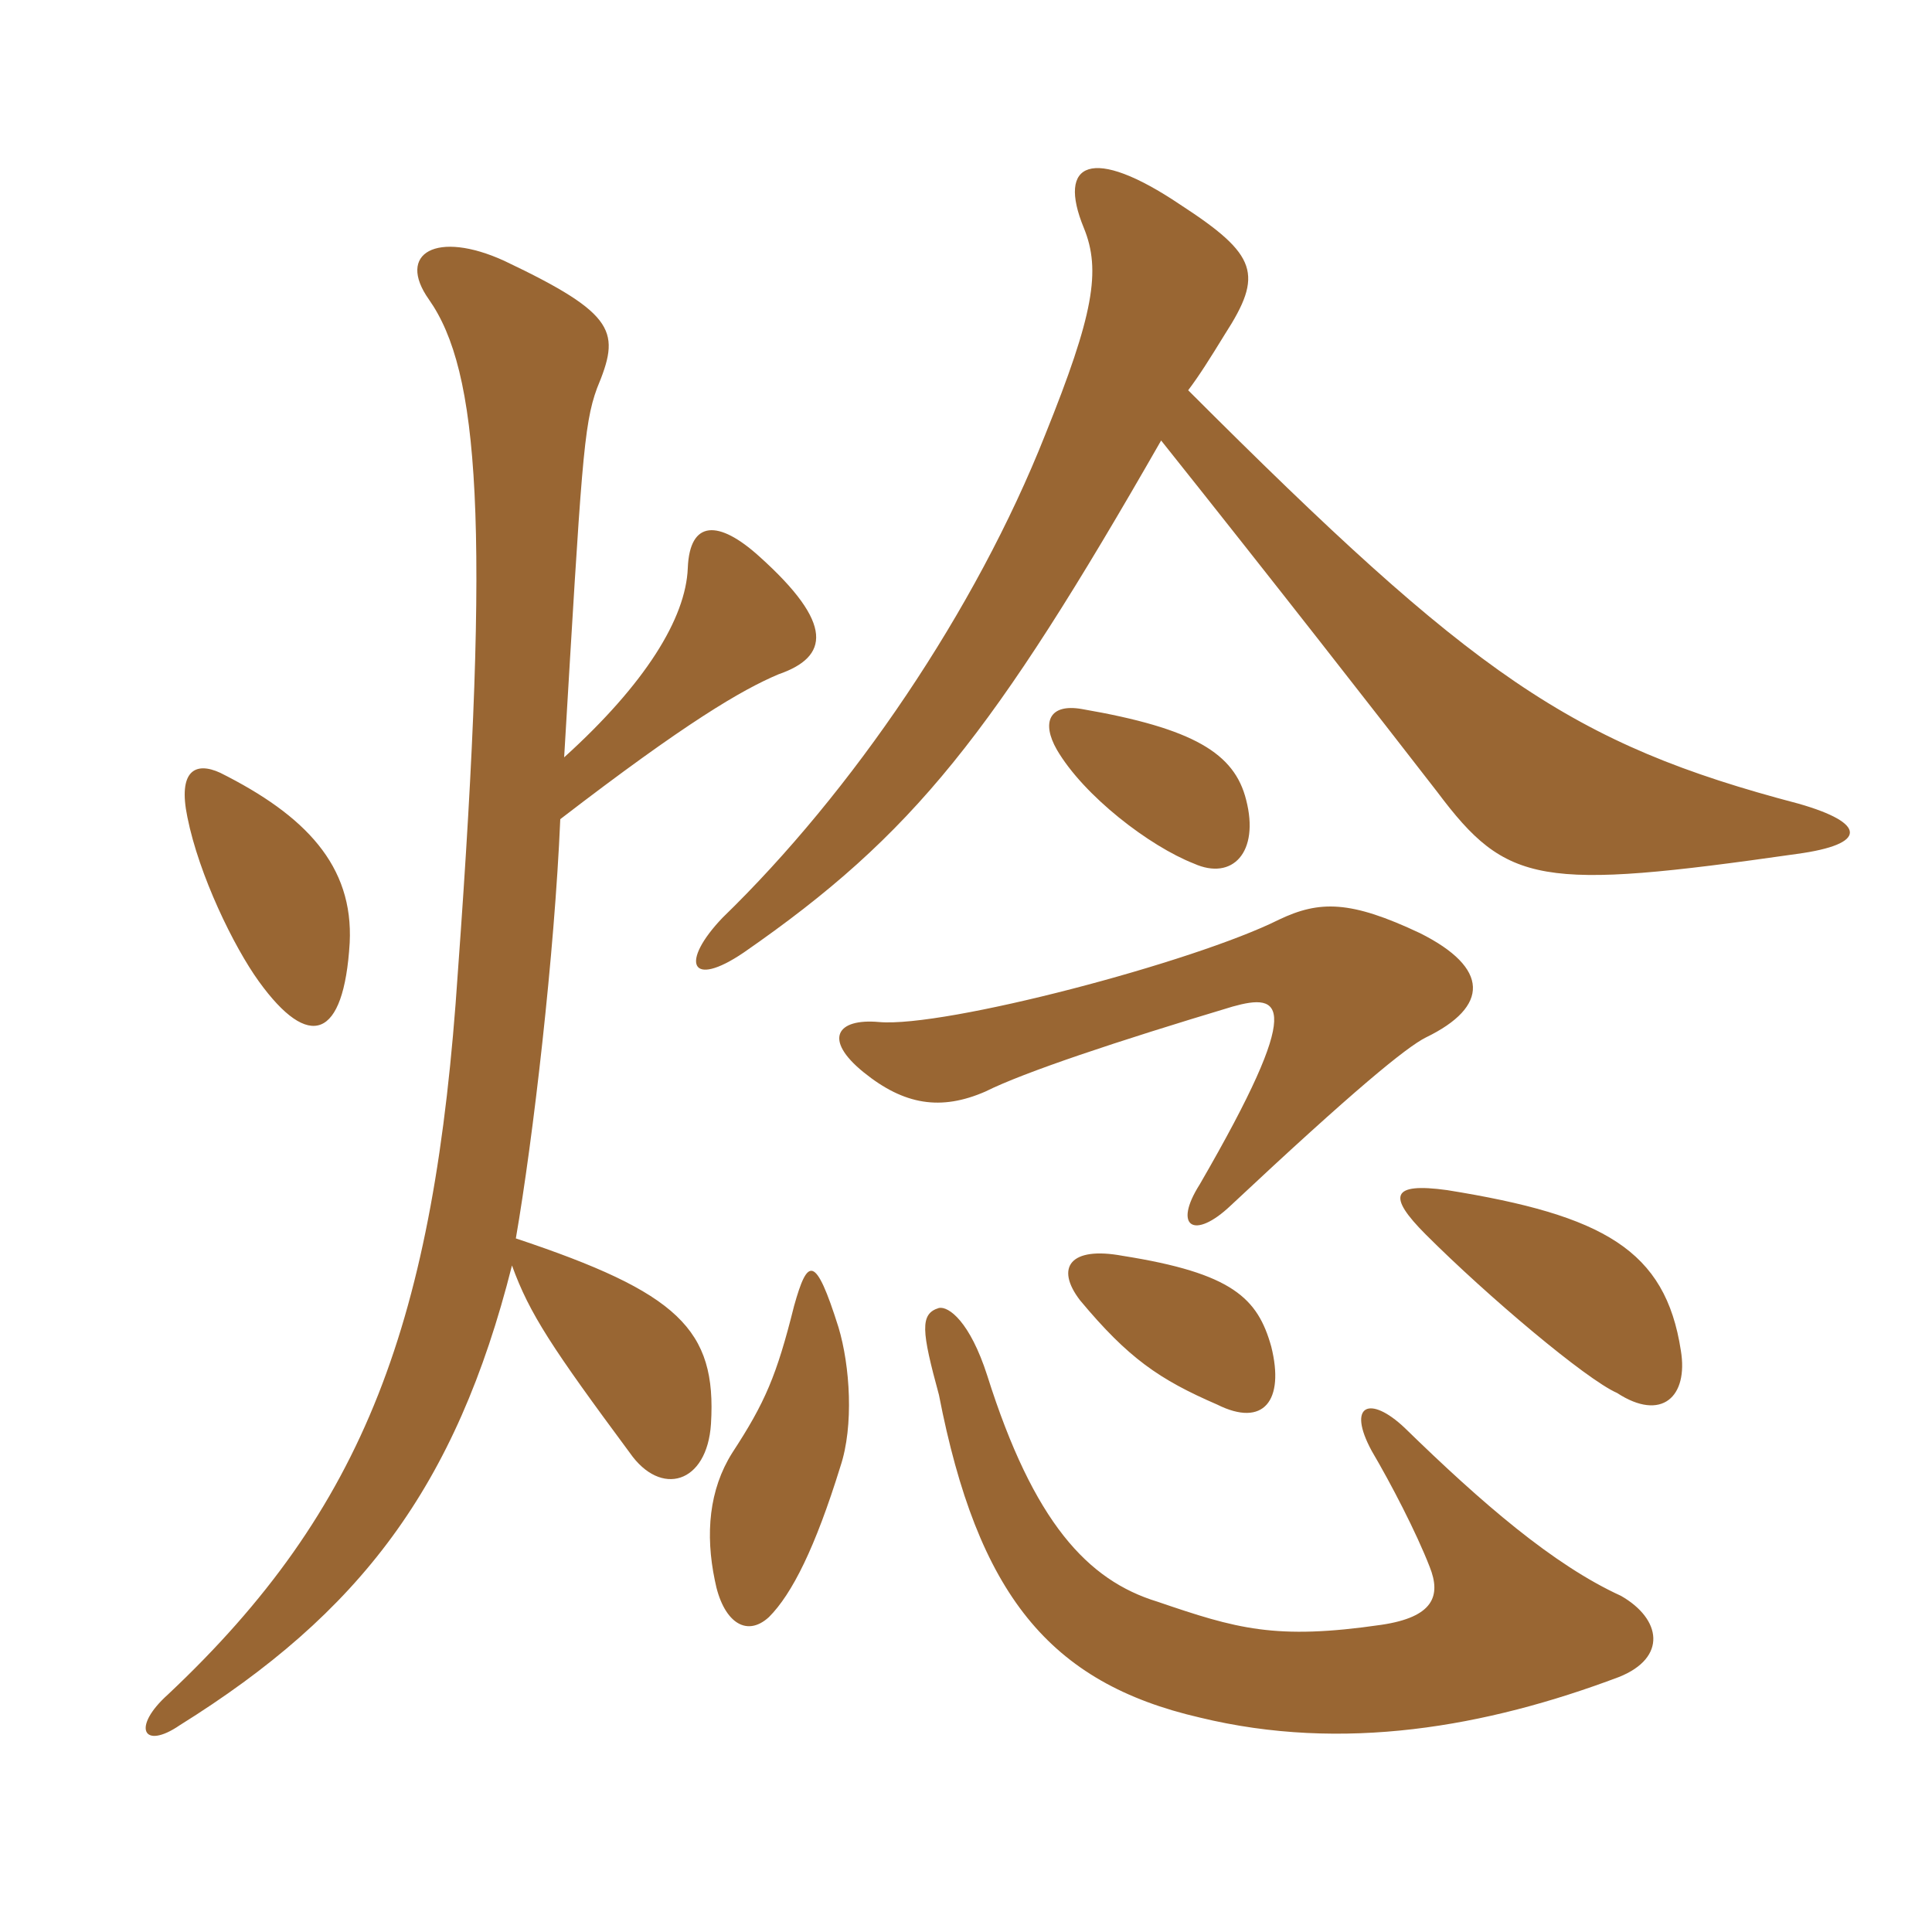 <svg xmlns="http://www.w3.org/2000/svg" xmlns:xlink="http://www.w3.org/1999/xlink" width="150" height="150"><path fill="#996633" padding="10" d="M27.15 73.20C27.45 67.20 23.70 63.30 17.10 60C15.15 59.10 13.80 59.85 14.55 63.45C15.45 67.95 18.15 73.50 20.10 76.20C24 81.60 26.70 80.70 27.15 73.20ZM43.80 58.80C45.15 36.15 45.30 33 46.35 30.15C48.15 25.80 48 24.45 39.15 20.25C33.90 17.85 30.75 19.65 33.30 23.25C37.20 28.80 38.10 40.50 35.55 75.45C33.75 102.60 28.35 117.15 13.05 131.55C10.20 134.10 11.10 135.90 13.95 133.95C27.90 125.25 35.40 115.50 39.75 98.25C41.10 102 42.90 104.70 48.90 112.80C51.30 116.25 54.90 115.20 55.20 110.55C55.65 103.20 52.65 100.35 40.05 96.15C41.40 88.35 43.05 74.10 43.50 63.60C53.25 56.10 57.60 53.55 60.45 52.35C64.35 51 64.80 48.45 58.95 43.20C55.80 40.35 53.55 40.35 53.40 44.10C53.25 48 50.10 53.10 43.80 58.80ZM125.70 130.20C129.45 128.70 129 125.70 125.85 123.90C120.60 121.50 115.05 116.70 109.05 110.85C106.35 108.30 104.55 109.05 106.50 112.65C108 115.20 109.95 118.95 111 121.65C111.90 123.90 111.30 125.55 107.25 126.15C99 127.35 96 126.45 89.85 124.35C84.45 122.70 80.25 118.20 76.65 106.80C75.30 102.60 73.65 101.40 72.90 101.55C71.40 102 71.55 103.35 72.90 108.30C75.90 123.75 81.45 130.65 93.15 133.35C104.25 136.05 115.35 134.10 125.70 130.20ZM65.25 113.85C66.30 110.70 66 106.05 65.10 103.05C63.30 97.35 62.70 97.65 61.65 101.40C60.30 106.80 59.40 108.90 56.85 112.80C55.05 115.65 54.75 119.10 55.50 122.70C56.10 125.85 57.90 127.20 59.70 125.55C61.50 123.75 63.30 120.15 65.25 113.85ZM98.70 104.55C97.65 100.80 95.70 98.85 87.15 97.50C83.10 96.75 81.90 98.40 83.85 100.95C87.60 105.45 90 107.10 94.50 109.05C98.10 110.85 99.75 108.75 98.70 104.55ZM130.50 104.85C129.30 97.05 124.50 94.35 112.35 92.40C108 91.80 107.70 92.85 110.70 95.85C115.50 100.65 123.15 107.10 125.55 108.15C129 110.40 131.10 108.45 130.50 104.85ZM110.70 80.55C115.65 78.15 115.65 75.15 110.25 72.45C104.85 69.90 102.45 69.90 99.30 71.40C92.70 74.70 73.35 79.80 68.25 79.35C64.95 79.05 63.90 80.70 67.05 83.25C70.20 85.80 73.05 86.25 76.50 84.75C79.50 83.25 86.70 80.85 95.70 78.15C99.45 77.10 101.40 77.70 93.15 91.95C91.05 95.25 92.70 96.30 95.55 93.60C105.15 84.60 109.20 81.30 110.70 80.55ZM96.75 62.10C95.85 58.50 92.70 56.55 84 55.05C81.45 54.60 80.85 56.10 82.05 58.20C84.15 61.80 89.25 65.70 92.70 67.05C95.70 68.40 97.80 66.15 96.75 62.10ZM90.15 34.20C99 45.30 106.95 55.50 111.60 61.50C117 68.70 119.55 69.15 139.50 66.30C145.05 65.55 144.90 63.90 139.65 62.40C121.95 57.75 114.45 52.50 92.25 30.30C93.15 29.10 93.90 27.90 95.10 25.95C98.10 21.30 97.65 19.80 91.65 15.90C84.75 11.25 82.05 12.60 84.15 17.70C85.50 21 84.90 24.45 81.15 33.75C75.75 47.40 66.15 61.50 56.10 71.25C52.80 74.70 53.55 76.80 57.75 73.95C70.95 64.80 77.10 57 90.15 34.20Z"/></svg>